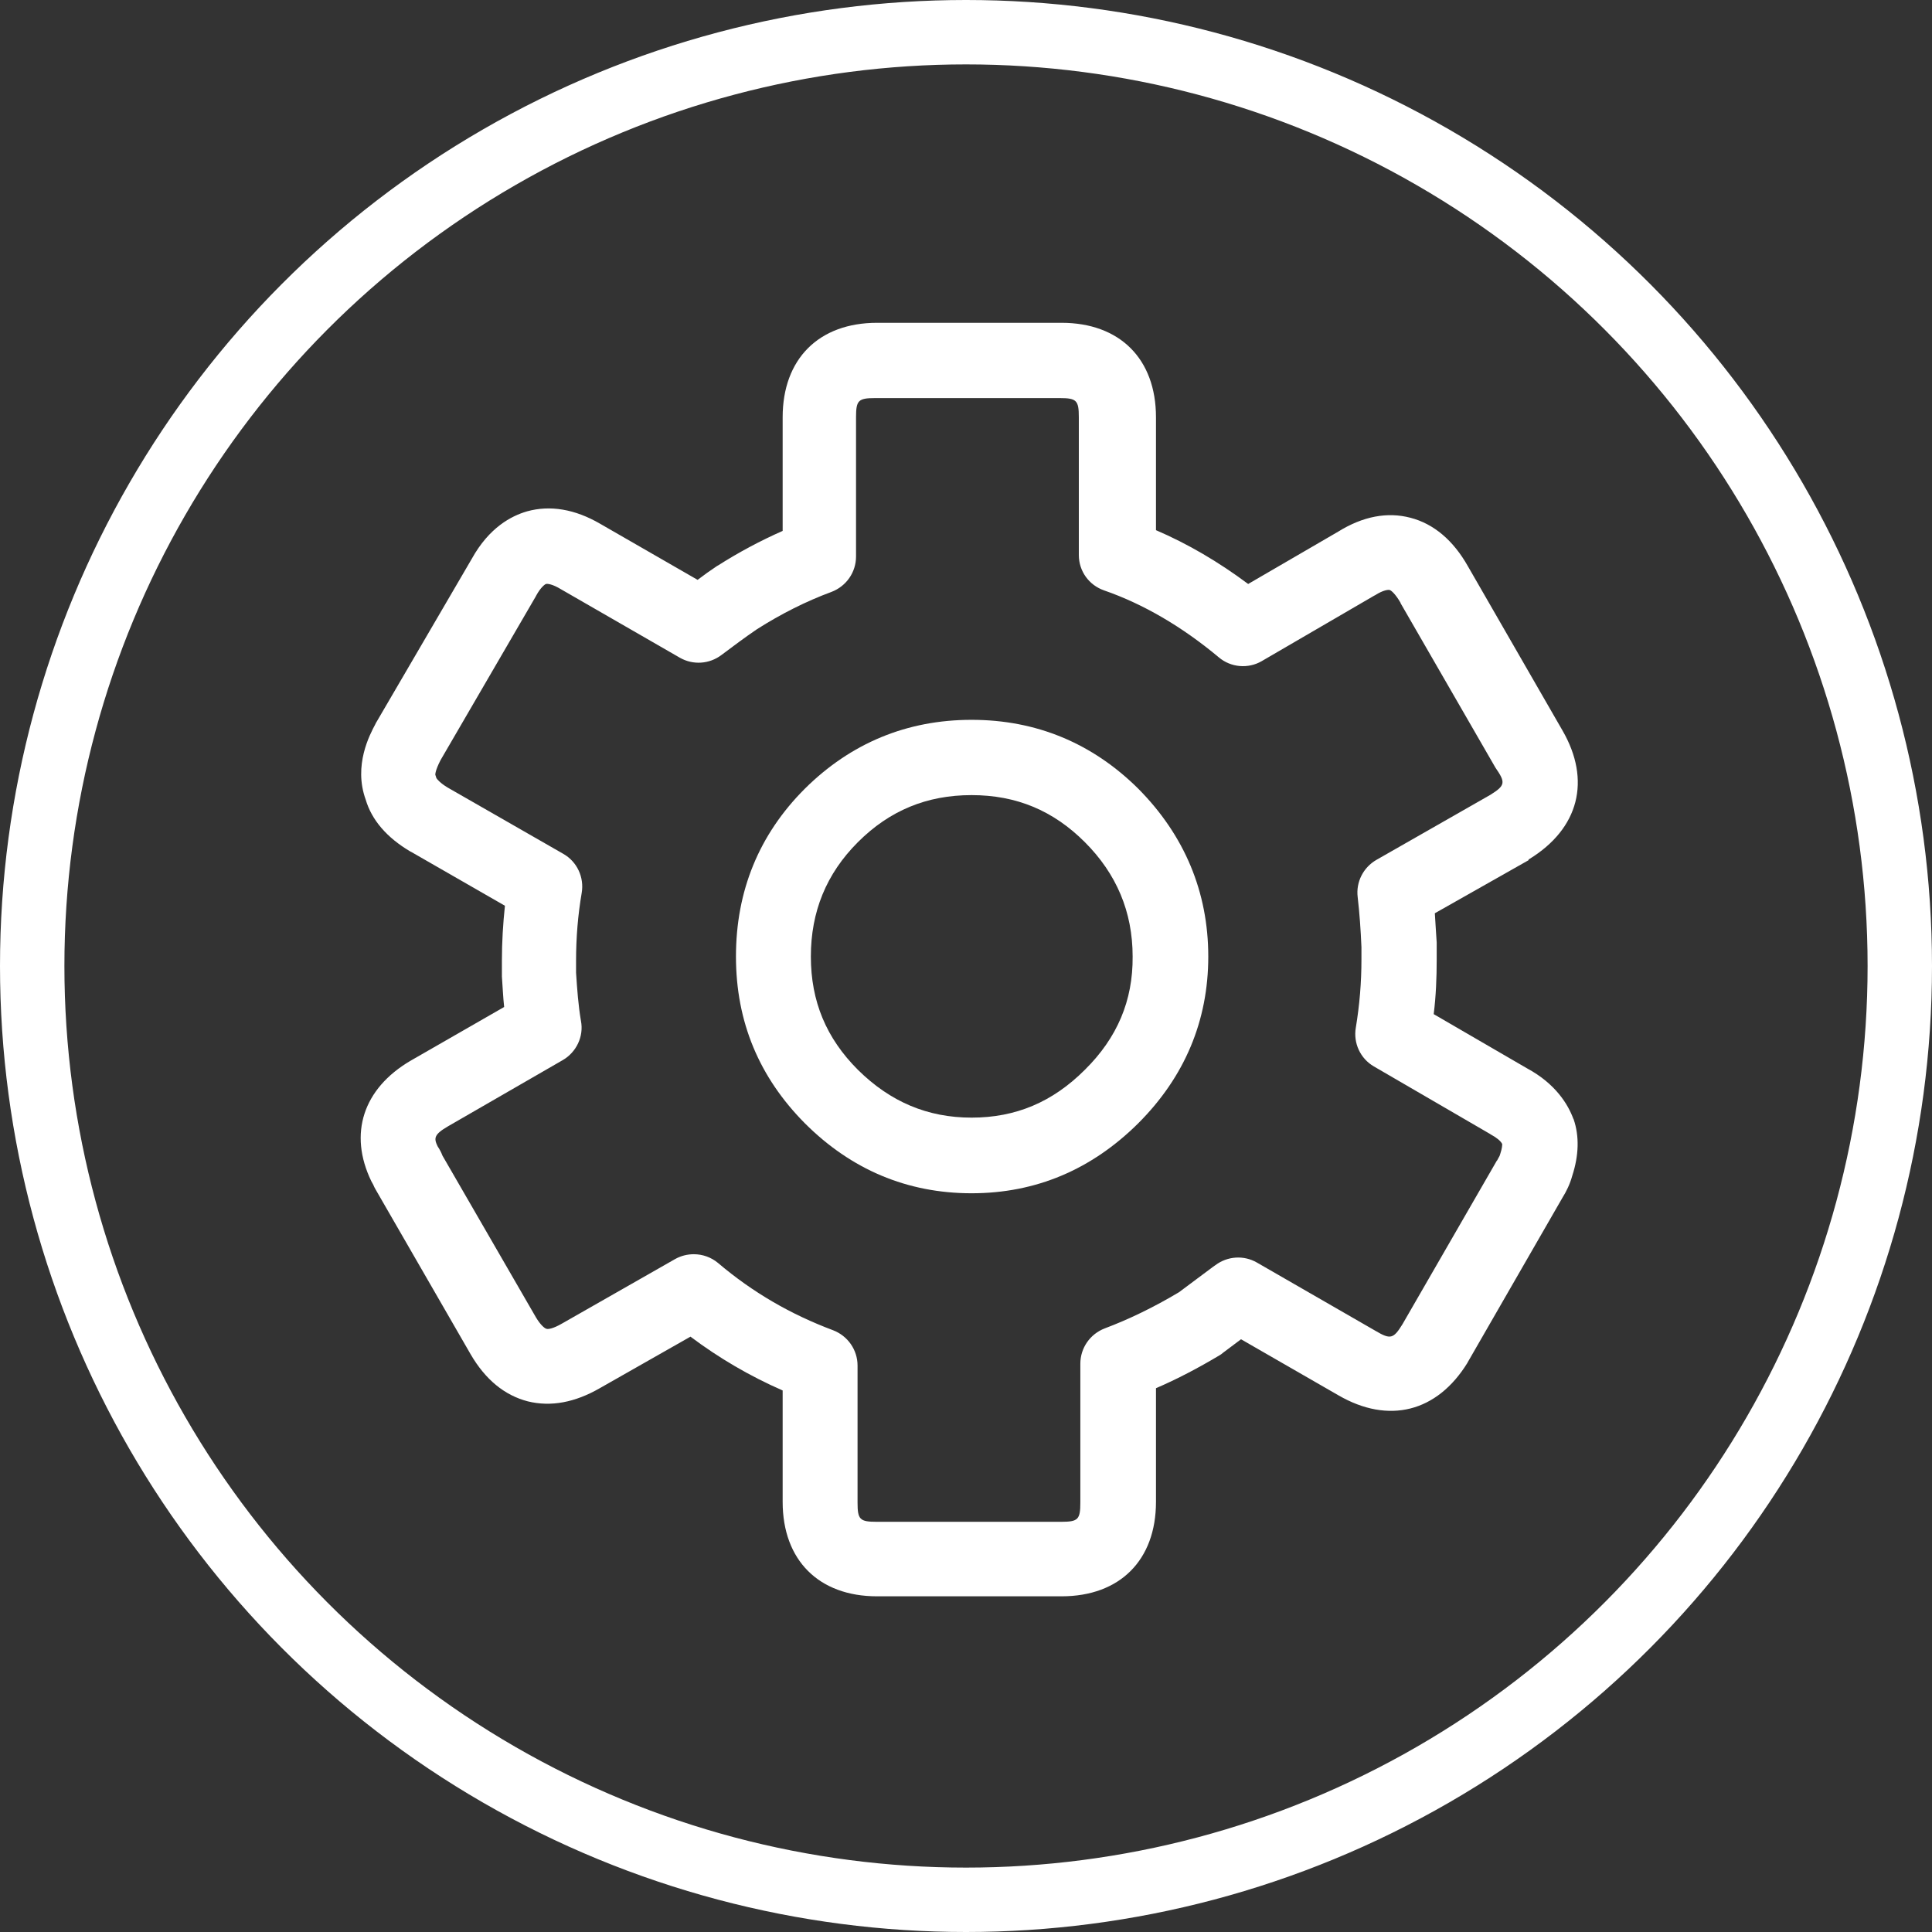 <svg width="60" height="60" viewBox="0 0 60 60" fill="none" xmlns="http://www.w3.org/2000/svg">
<rect x="0" y="0" width="60" height="60" fill="#333333" stroke="none"/>
<path d="M47.493 26.68C49.036 25.733 49.422 24.237 48.522 22.682L45.588 17.587C45.133 16.78 44.525 16.266 43.8 16.079C43.087 15.892 42.328 16.032 41.556 16.512L38.763 18.136C37.84 17.447 36.881 16.886 35.9 16.465V12.959C35.9 11.147 34.778 10.025 32.966 10.025H27.239C25.428 10.025 24.306 11.147 24.306 12.959V16.488C23.616 16.792 22.939 17.154 22.296 17.563C22.284 17.563 22.284 17.575 22.272 17.575C22.062 17.715 21.863 17.856 21.665 18.008L18.638 16.266C17.855 15.81 17.083 15.682 16.37 15.88C15.879 16.021 15.19 16.383 14.652 17.353L11.684 22.437C11.672 22.449 11.672 22.46 11.66 22.484C11.485 22.811 10.971 23.769 11.357 24.833C11.543 25.464 12.011 26.013 12.747 26.446C12.759 26.446 12.759 26.457 12.771 26.457L15.681 28.129C15.622 28.69 15.587 29.251 15.587 29.835V30.326C15.611 30.642 15.622 30.957 15.657 31.273L12.747 32.944C11.275 33.809 10.819 35.211 11.532 36.684C11.555 36.719 11.567 36.754 11.59 36.789C11.614 36.847 11.637 36.894 11.672 36.953L14.617 42.06C15.073 42.843 15.669 43.334 16.394 43.521C17.107 43.696 17.855 43.556 18.626 43.112L21.443 41.511C22.331 42.177 23.289 42.738 24.306 43.182V46.641C24.306 48.453 25.428 49.575 27.239 49.575H32.966C34.778 49.575 35.9 48.453 35.9 46.641V43.112C36.554 42.831 37.22 42.481 37.886 42.083C37.922 42.06 37.957 42.036 37.98 42.013C38.167 41.873 38.354 41.733 38.541 41.592L41.568 43.334C43.122 44.234 44.63 43.86 45.577 42.317C45.577 42.305 45.588 42.294 45.588 42.294L48.522 37.198C48.639 37.011 48.756 36.777 48.826 36.52C49.036 35.877 49.048 35.281 48.873 34.767C48.873 34.755 48.861 34.744 48.861 34.744C48.697 34.3 48.312 33.657 47.423 33.178L44.525 31.495C44.595 30.934 44.618 30.373 44.618 29.788V29.274C44.595 28.982 44.583 28.678 44.56 28.362L47.47 26.715C47.47 26.691 47.482 26.68 47.493 26.68ZM46.29 24.681L42.748 26.703C42.339 26.937 42.106 27.392 42.164 27.86C42.222 28.362 42.258 28.877 42.281 29.414V29.788C42.281 30.525 42.222 31.214 42.106 31.915C42.024 32.395 42.246 32.874 42.667 33.119L46.266 35.211C46.278 35.223 46.29 35.223 46.301 35.234C46.477 35.328 46.605 35.433 46.652 35.527C46.652 35.562 46.652 35.655 46.593 35.831C46.582 35.854 46.582 35.877 46.57 35.901C46.559 35.912 46.547 35.947 46.5 36.029C46.5 36.029 46.5 36.041 46.488 36.041L43.555 41.125C43.274 41.581 43.181 41.604 42.725 41.335L39.032 39.208C38.623 38.974 38.12 39.01 37.746 39.29L37.664 39.348C37.314 39.606 36.963 39.874 36.613 40.132C35.83 40.599 35.058 40.973 34.31 41.254C33.854 41.429 33.551 41.861 33.551 42.352V46.665C33.551 47.191 33.48 47.261 32.955 47.261H27.228C26.702 47.261 26.632 47.191 26.632 46.665V42.41C26.632 41.92 26.328 41.487 25.872 41.312C24.563 40.821 23.383 40.143 22.296 39.22C22.085 39.045 21.817 38.951 21.548 38.951C21.349 38.951 21.15 38.998 20.963 39.103L17.457 41.102C17.177 41.265 17.013 41.288 16.966 41.265C16.92 41.254 16.791 41.16 16.639 40.903L13.741 35.889C13.706 35.795 13.659 35.702 13.589 35.597C13.472 35.351 13.472 35.234 13.916 34.977L17.481 32.92C17.901 32.675 18.135 32.184 18.042 31.705C17.96 31.226 17.925 30.735 17.89 30.209V29.847C17.89 29.11 17.948 28.421 18.065 27.731C18.147 27.252 17.925 26.761 17.492 26.516L13.904 24.459C13.671 24.319 13.577 24.202 13.554 24.167C13.542 24.132 13.53 24.097 13.519 24.061C13.519 24.061 13.507 23.945 13.682 23.606L16.639 18.522C16.639 18.51 16.651 18.51 16.651 18.498C16.791 18.241 16.92 18.148 16.955 18.136C17.001 18.124 17.153 18.136 17.422 18.3L21.115 20.427C21.524 20.66 22.027 20.625 22.401 20.345C22.775 20.064 23.149 19.784 23.511 19.539C24.247 19.071 25.03 18.674 25.825 18.381C26.281 18.206 26.585 17.774 26.585 17.283V12.959C26.585 12.433 26.655 12.363 27.181 12.363H32.908C33.434 12.363 33.504 12.433 33.504 12.959V17.236C33.504 17.739 33.819 18.171 34.287 18.335C35.502 18.756 36.706 19.457 37.852 20.415C38.225 20.731 38.763 20.777 39.184 20.532L42.678 18.498C42.69 18.498 42.69 18.487 42.702 18.487C42.959 18.323 43.111 18.311 43.157 18.323C43.204 18.335 43.333 18.44 43.496 18.721V18.732L46.442 23.84C46.757 24.295 46.757 24.389 46.29 24.681Z" fill="white"/>
<path d="M30.173 22.355C28.163 22.355 26.421 23.08 24.995 24.494C23.569 25.92 22.856 27.673 22.856 29.706C22.856 31.74 23.581 33.458 24.995 34.884C26.433 36.322 28.174 37.058 30.173 37.058C32.171 37.058 33.901 36.322 35.35 34.884C36.788 33.446 37.524 31.705 37.524 29.706C37.524 27.708 36.788 25.943 35.35 24.494C33.924 23.08 32.183 22.355 30.173 22.355ZM33.691 33.224C32.685 34.23 31.54 34.709 30.173 34.709C28.805 34.709 27.648 34.218 26.643 33.224C25.661 32.243 25.182 31.097 25.182 29.706C25.182 28.316 25.661 27.135 26.643 26.154C27.625 25.172 28.782 24.693 30.173 24.693C31.563 24.693 32.709 25.172 33.691 26.154C34.672 27.135 35.175 28.316 35.175 29.706C35.187 31.074 34.696 32.231 33.691 33.224Z" fill="white"/>
<circle cx="30" cy="30" r="29" stroke="white" stroke-width="2"/>
</svg>
